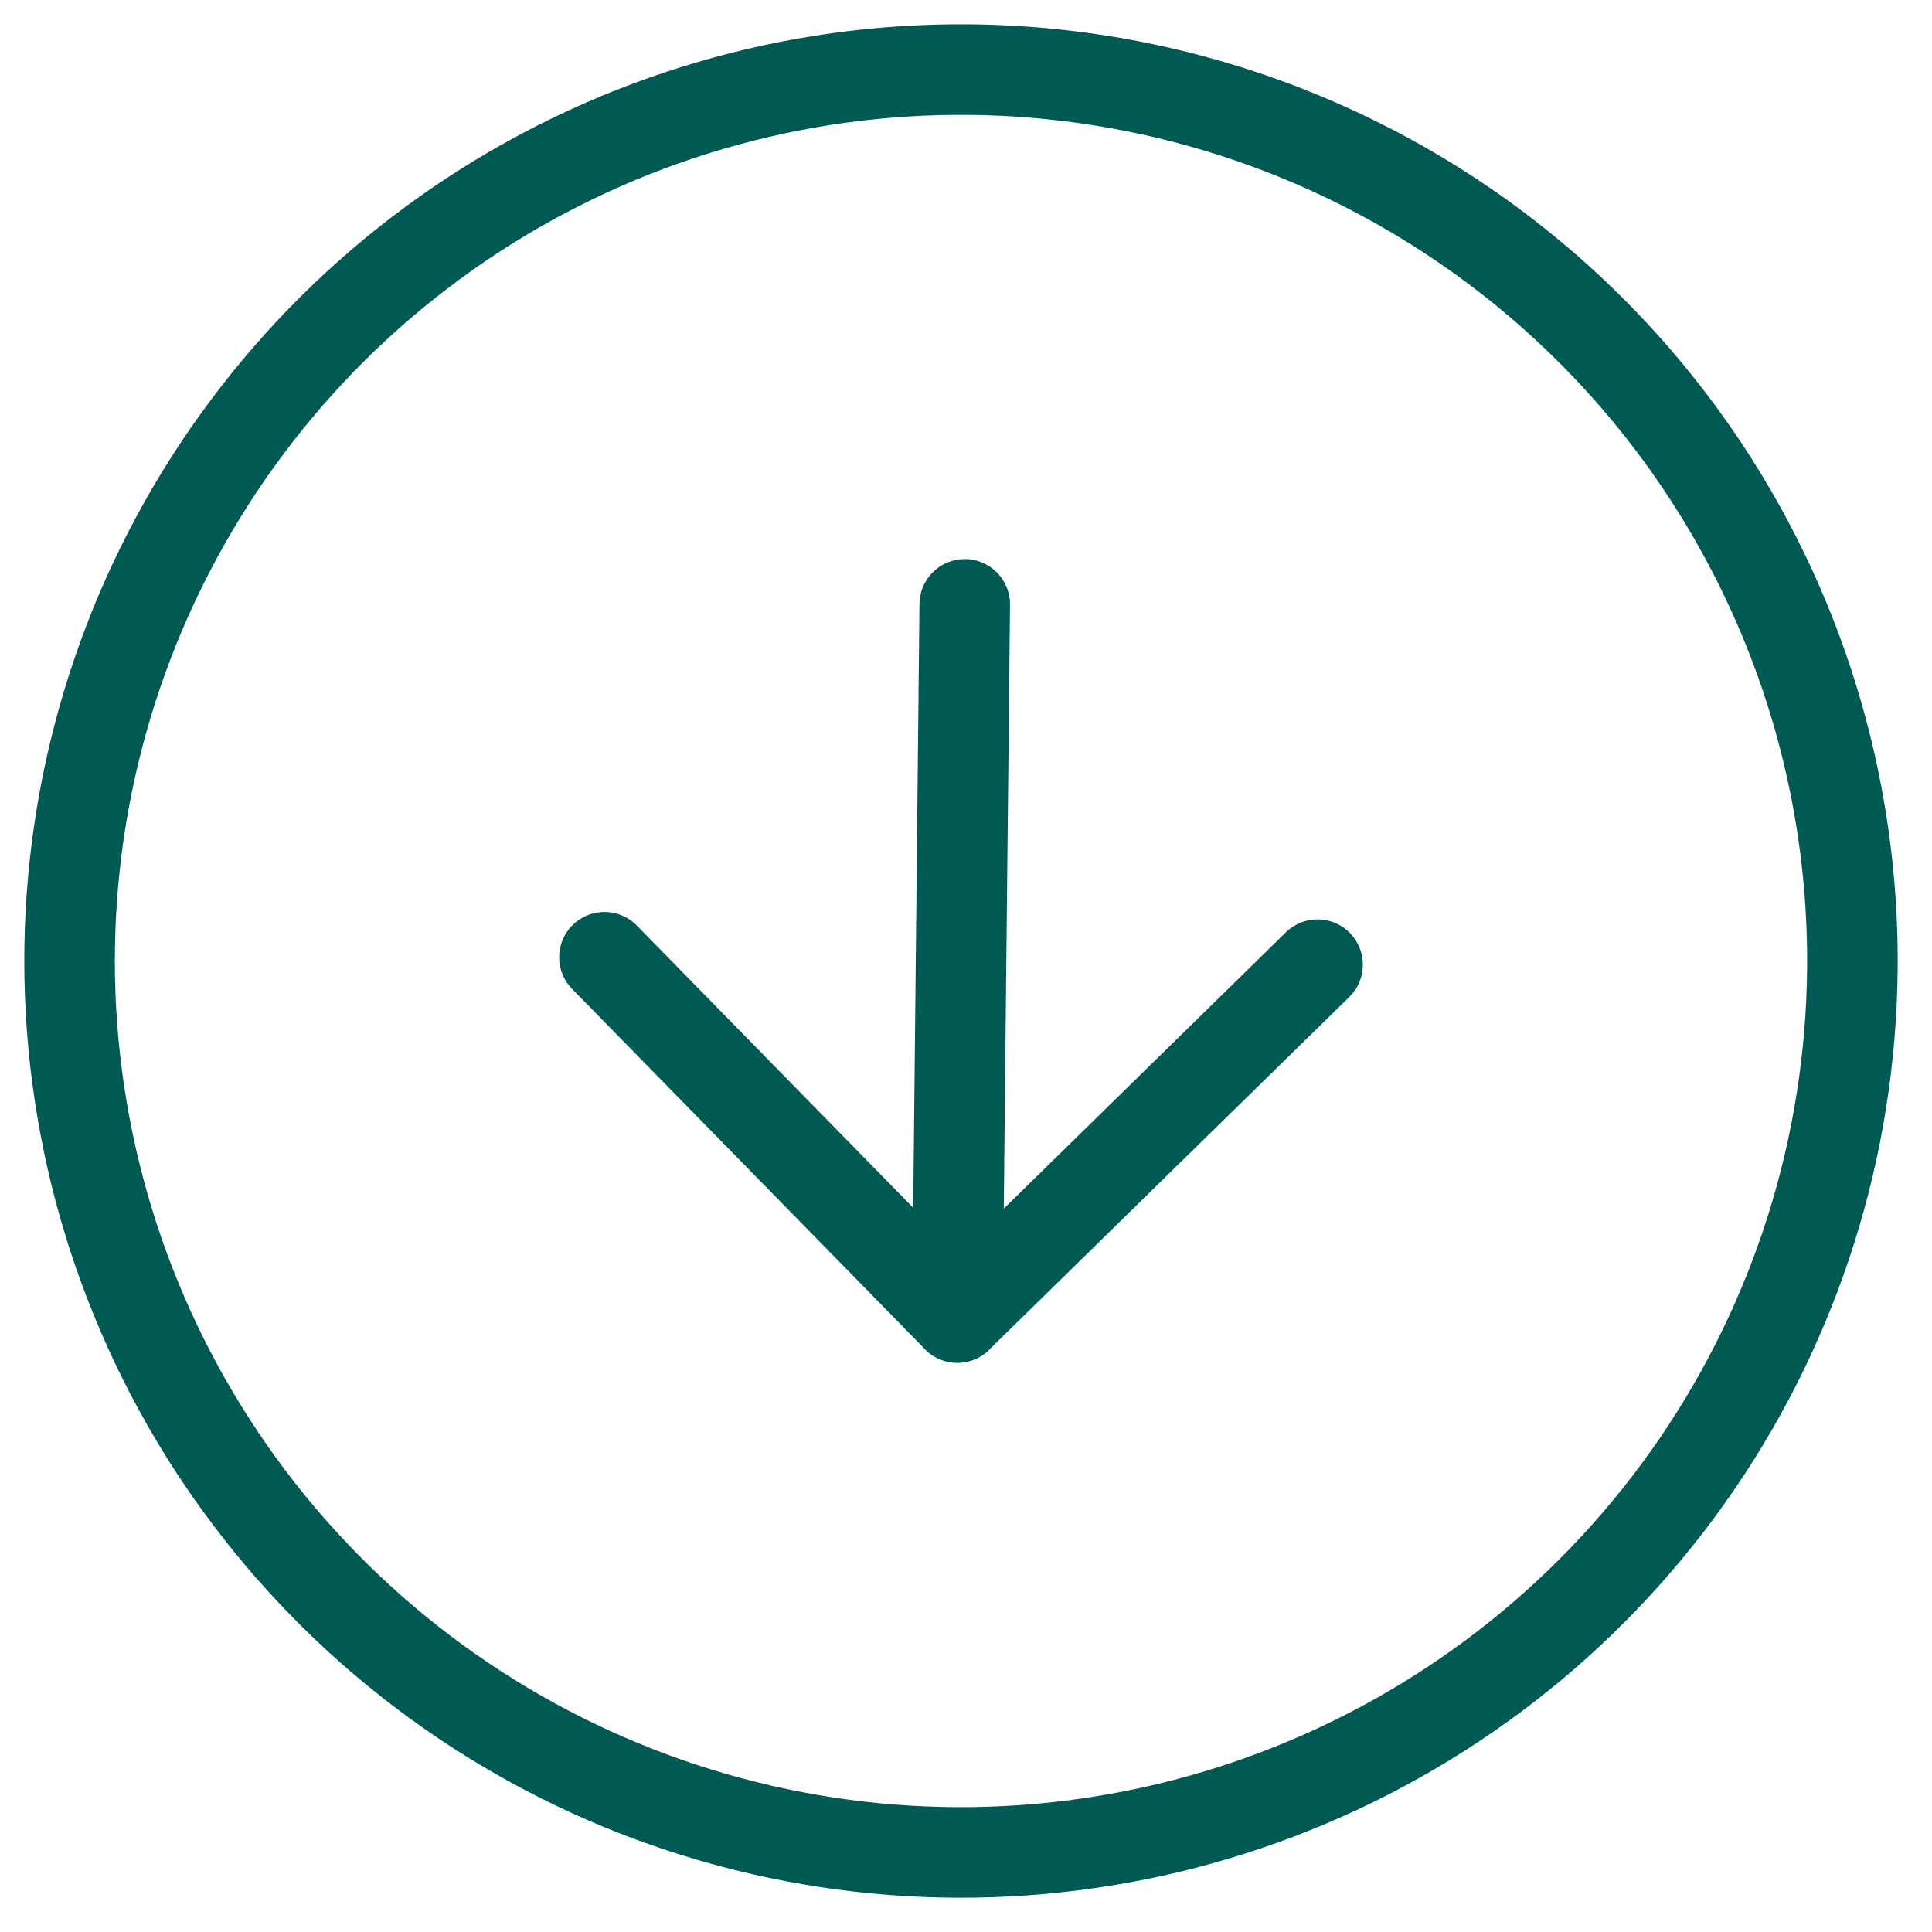 <?xml version="1.0" encoding="UTF-8"?>
<svg xmlns="http://www.w3.org/2000/svg" width="32" height="32" viewBox="0 0 32 32" fill="none">
  <path d="M30.681 16.07C30.651 18.99 29.756 21.836 28.108 24.247C26.46 26.658 24.135 28.527 21.425 29.616C18.716 30.706 15.744 30.967 12.886 30.368C10.028 29.768 7.412 28.335 5.369 26.248C3.325 24.162 1.946 21.517 1.407 18.647C0.867 15.777 1.19 12.811 2.335 10.125C3.481 7.439 5.397 5.153 7.842 3.556C10.287 1.959 13.151 1.122 16.071 1.153C19.986 1.194 23.725 2.788 26.465 5.586C29.205 8.383 30.722 12.155 30.681 16.07Z" stroke="#005A53" stroke-width="1.5" stroke-linecap="round" stroke-linejoin="round"></path>
  <path d="M10.012 15.855L15.856 21.822L21.823 15.978" stroke="#005A53" stroke-width="1.5" stroke-linecap="round" stroke-linejoin="round"></path>
  <path d="M15.979 10.01L15.857 21.821" stroke="#005A53" stroke-width="1.5" stroke-linecap="round" stroke-linejoin="round"></path>
</svg>
